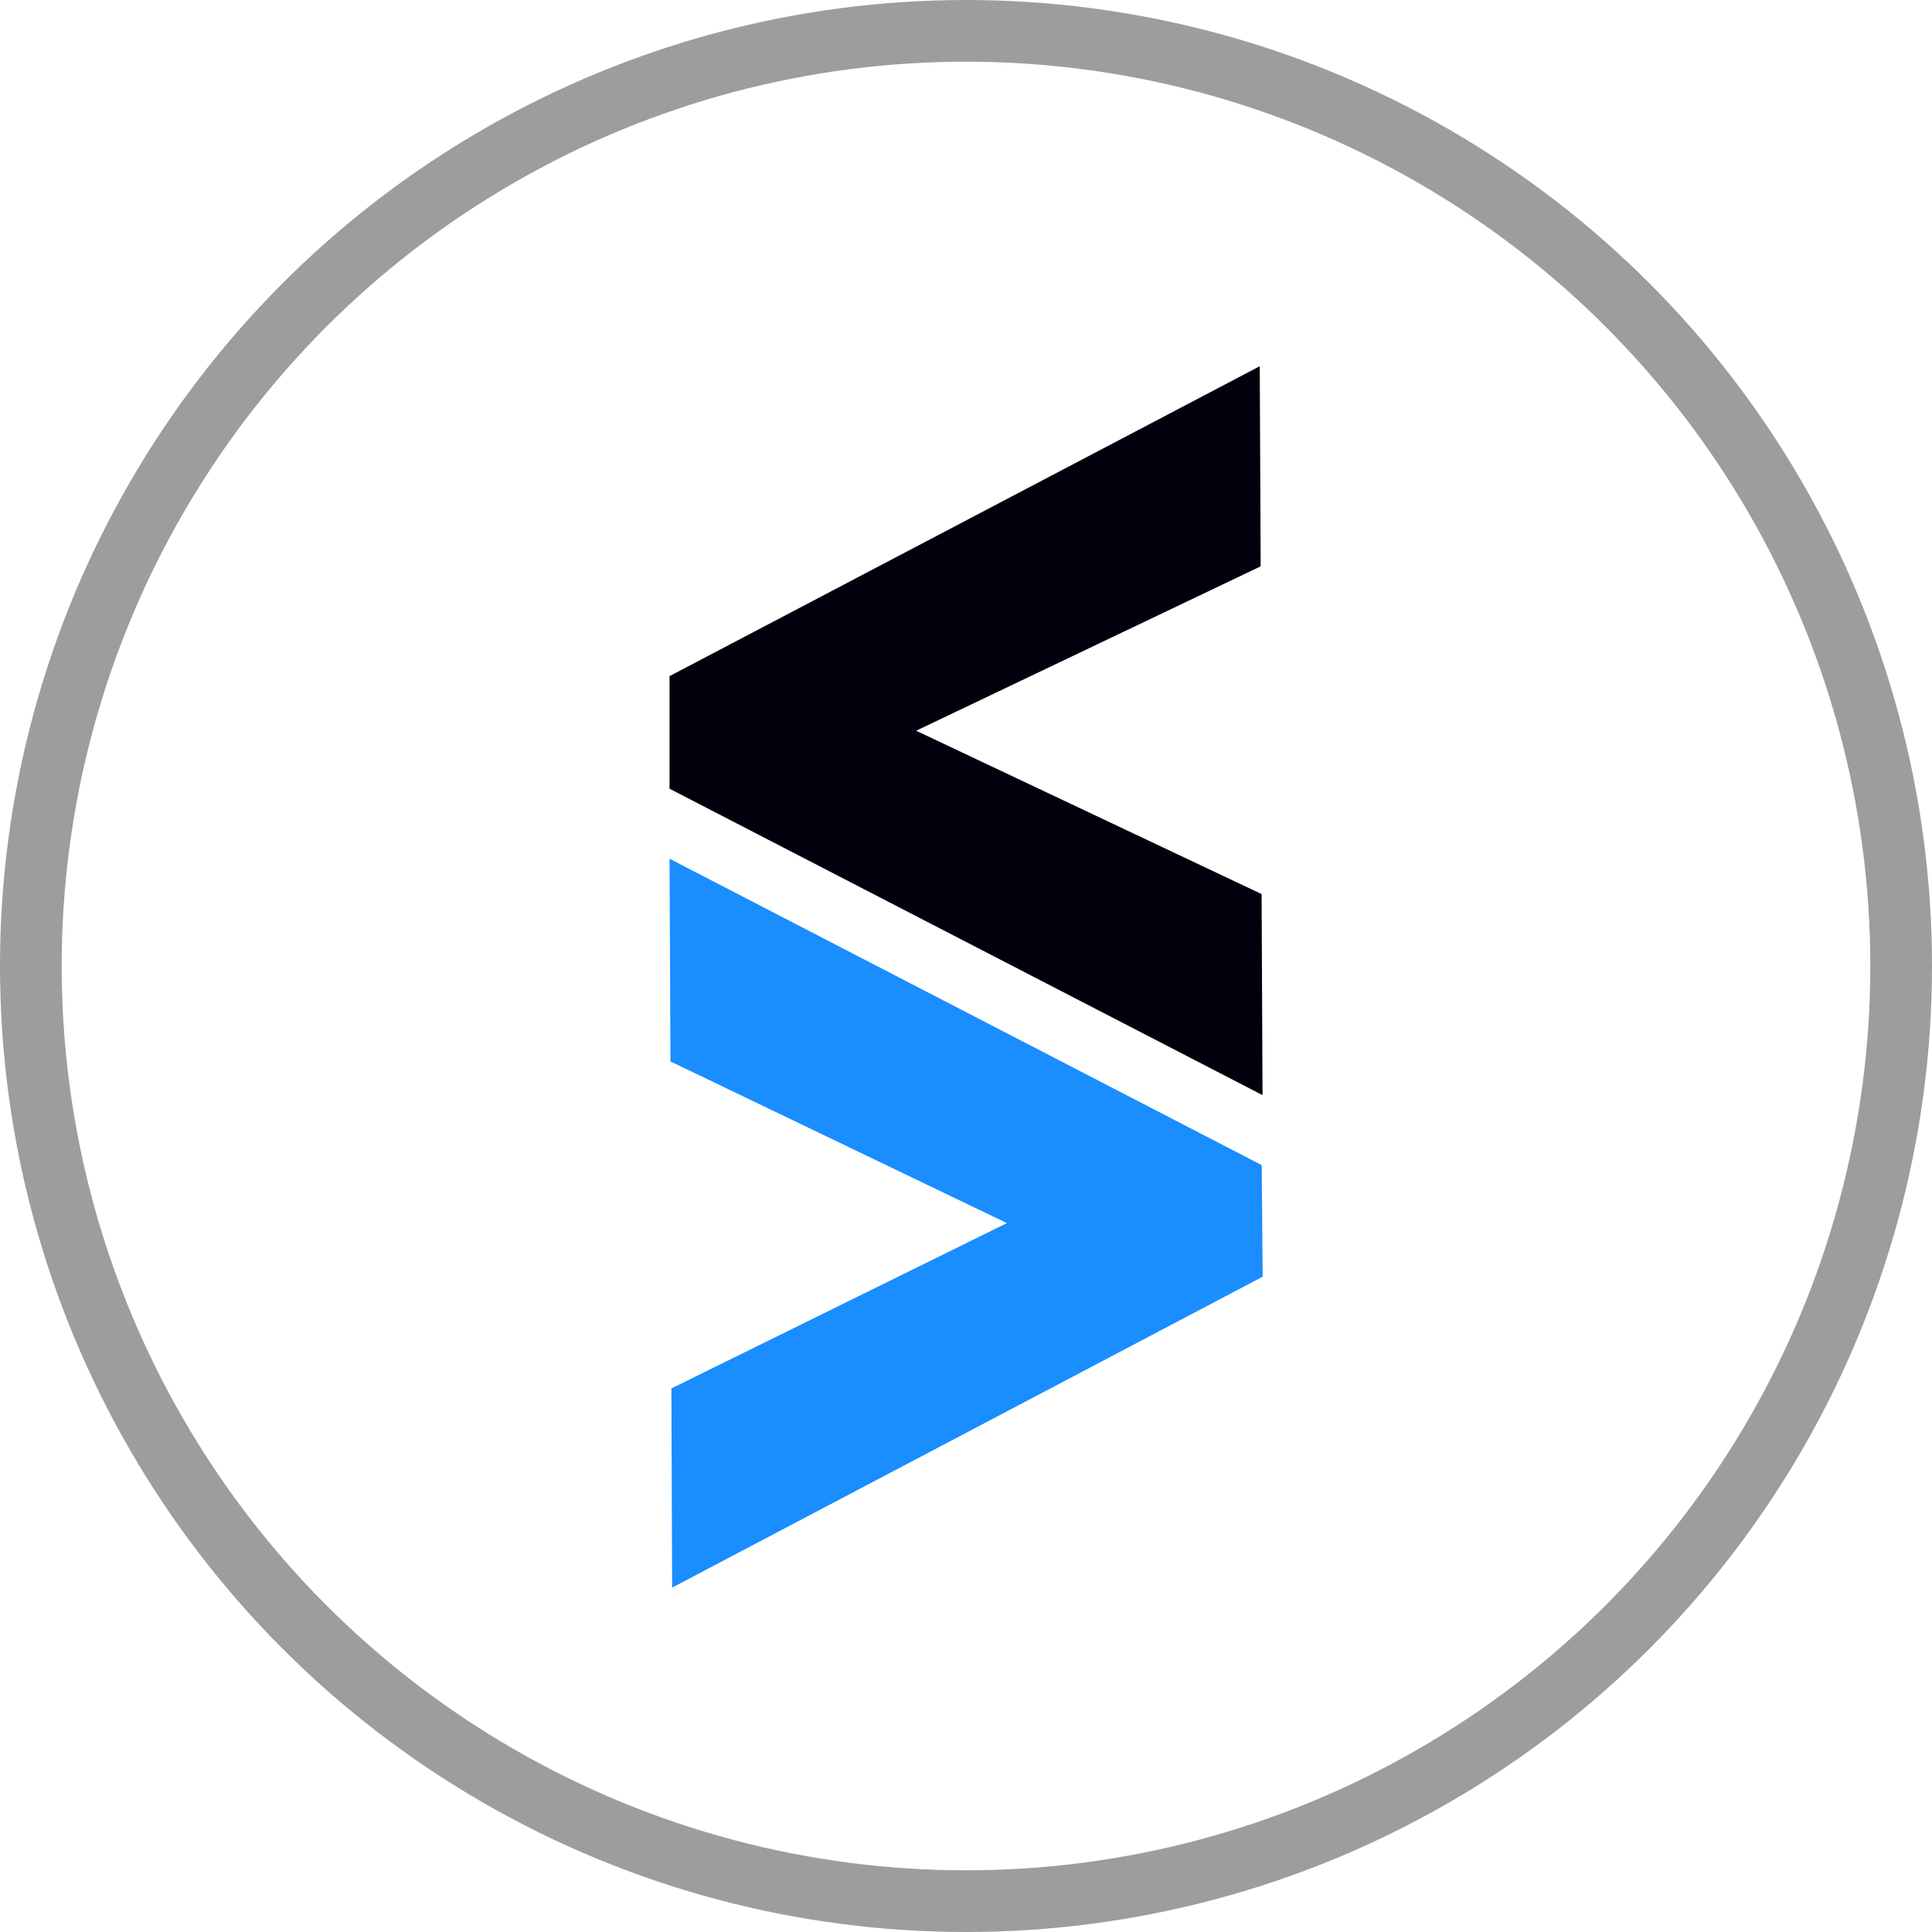 <svg xmlns="http://www.w3.org/2000/svg" width="31.32" height="31.32" viewBox="0 0 31.32 31.32">
  <g id="Group_20028" data-name="Group 20028" transform="translate(-412.833 -212.5)">
    <circle id="Ellipse_60" data-name="Ellipse 60" cx="15.16" cy="15.16" r="15.16" transform="translate(413.333 213)" fill="none" stroke="#9d9d9d" stroke-width="1"/>
    <path id="Path_15745" data-name="Path 15745" d="M53.493,34.986,43.88,30.019V28.194l9.568-5.024.015,3.244-5.585,2.665,5.6,2.648.015,3.259Z" transform="translate(379.807 195.267)" fill="#00010d"/>
    <path id="Path_15746" data-name="Path 15746" d="M53.493,63.967l-9.571,5.039-.012-3.229,5.439-2.68-5.454-2.621L43.88,57.19l9.6,4.967.015,1.81Z" transform="translate(379.807 169.231)" fill="#1a8dff"/>
  </g>
</svg>
